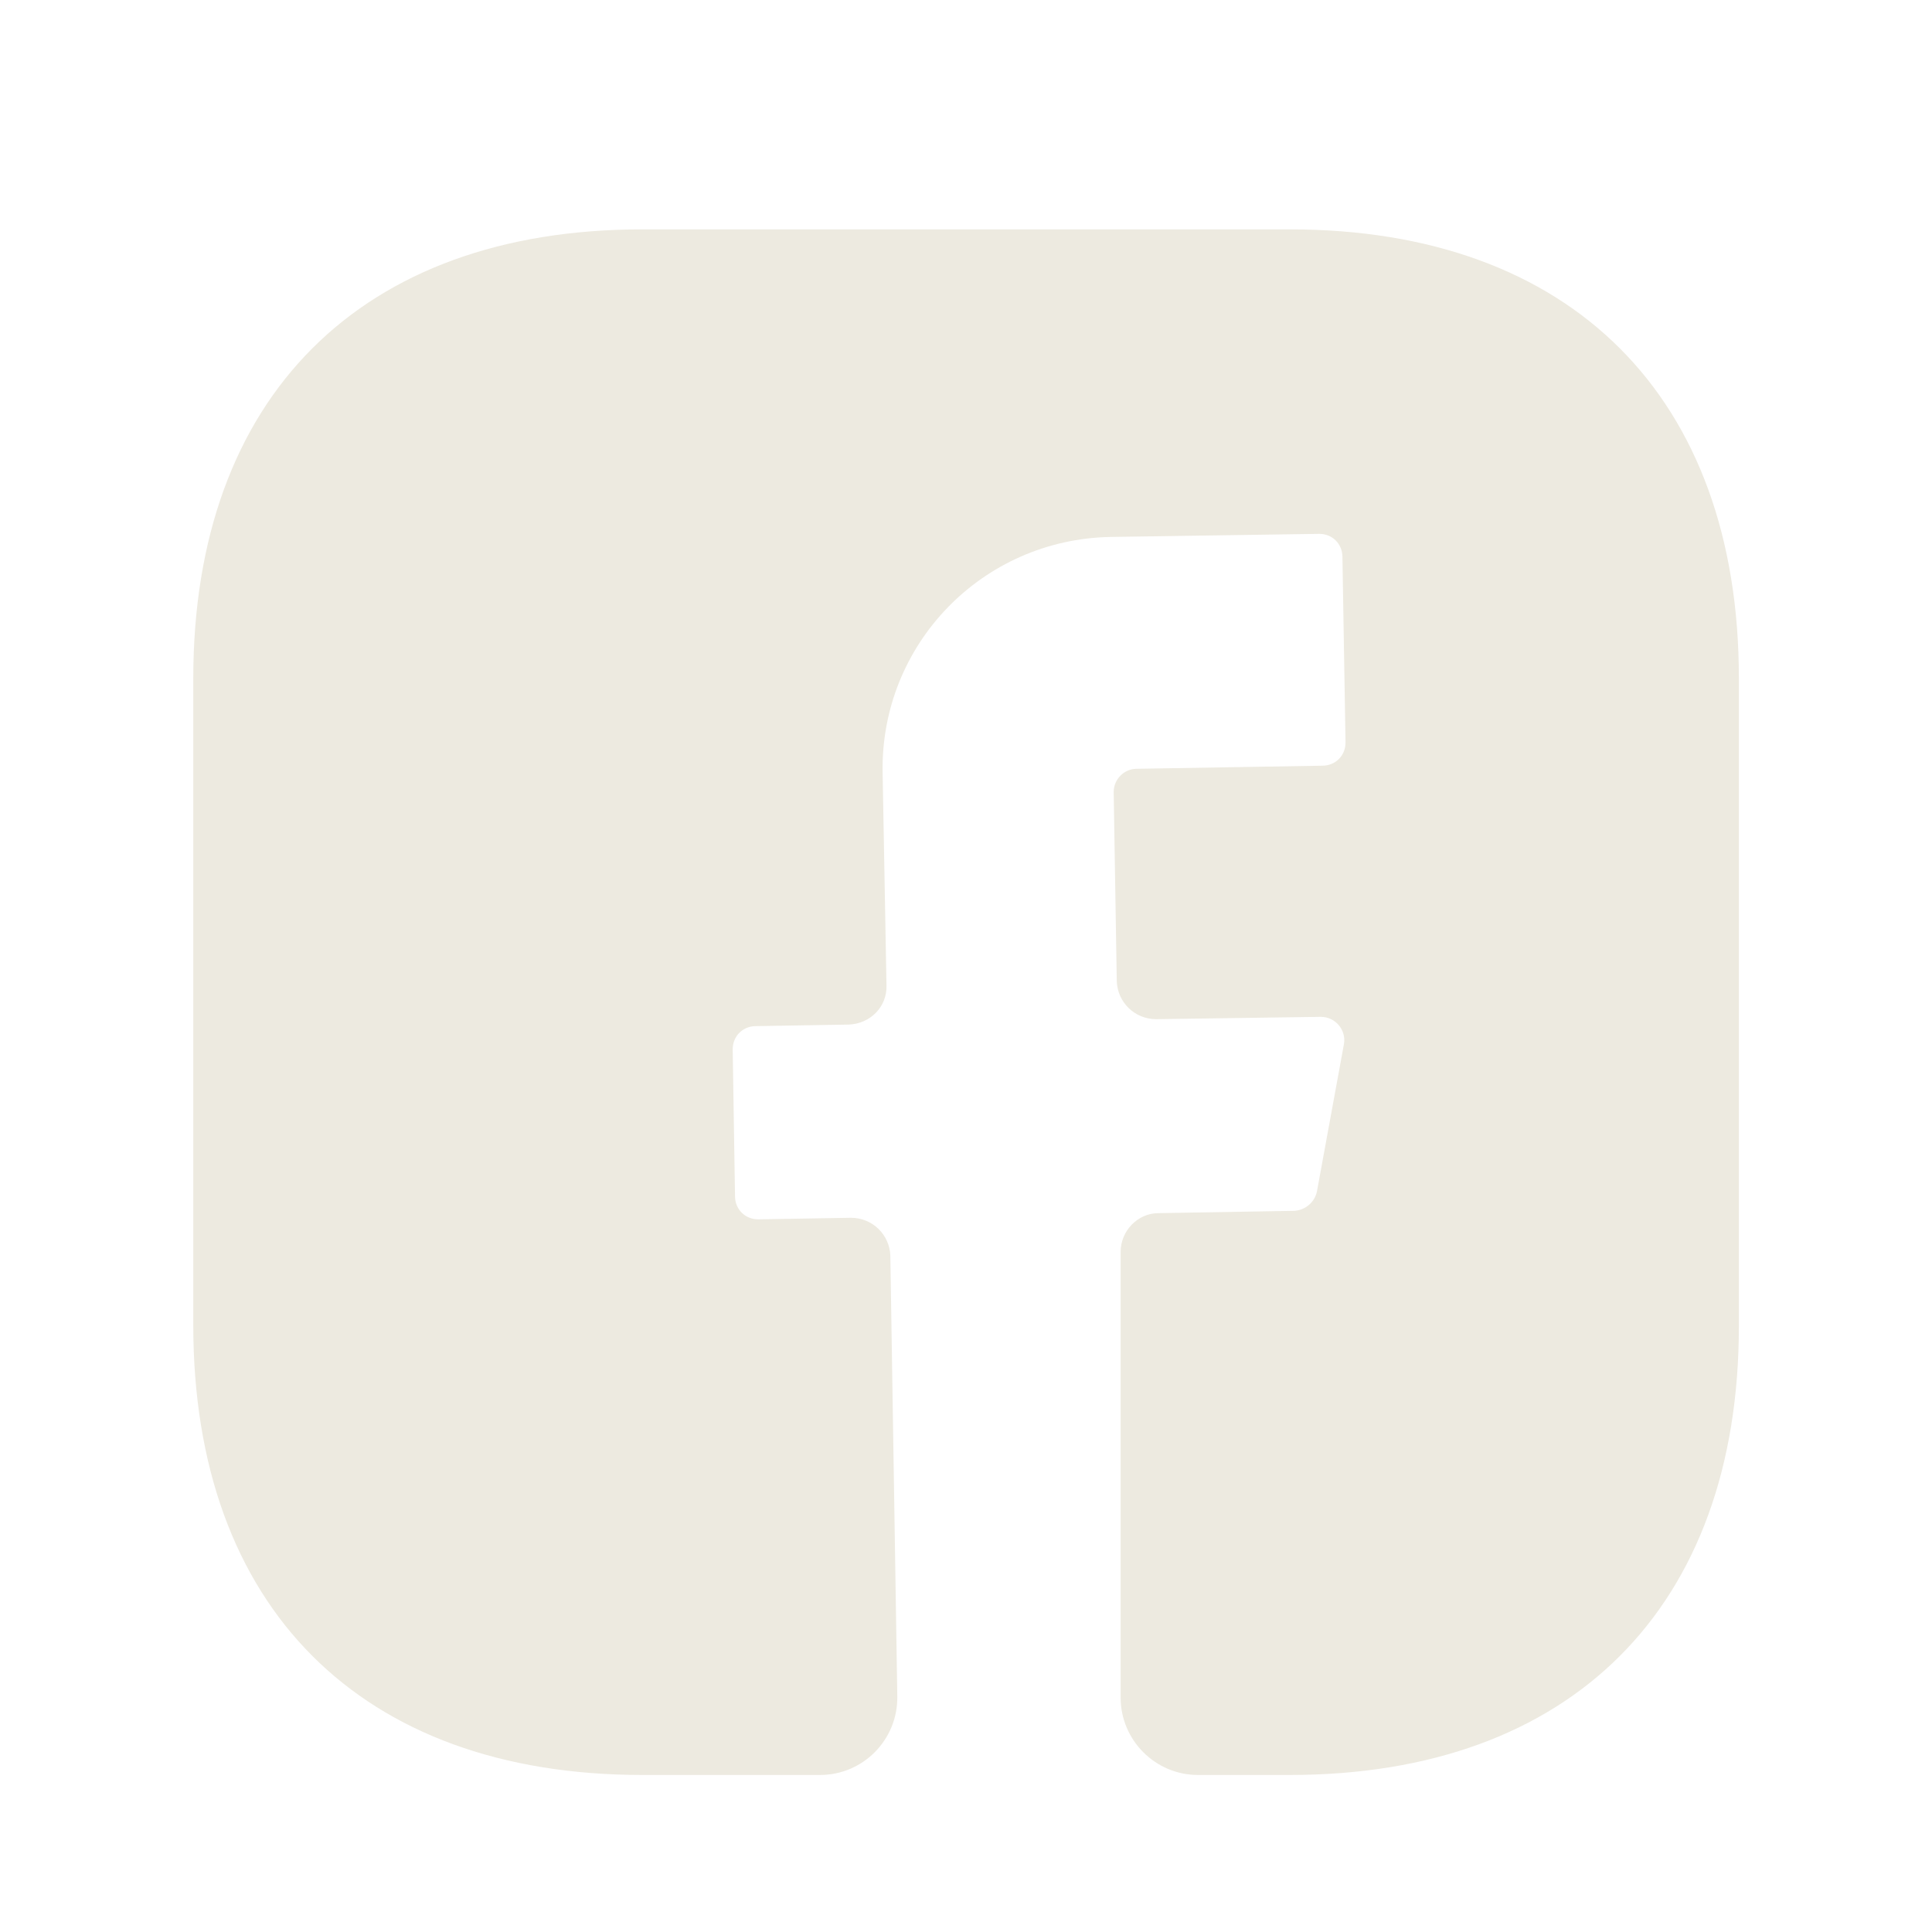 <svg width="25" height="25" viewBox="0 0 25 25" fill="none" xmlns="http://www.w3.org/2000/svg">
<path d="M22.501 17.158C22.501 20.798 20.331 22.968 16.691 22.968H15.501C14.951 22.968 14.501 22.518 14.501 21.968V16.198C14.501 15.928 14.721 15.698 14.991 15.698L16.751 15.668C16.891 15.658 17.011 15.558 17.041 15.418L17.391 13.508C17.421 13.328 17.281 13.158 17.091 13.158L14.961 13.188C14.681 13.188 14.461 12.968 14.451 12.698L14.411 10.248C14.411 10.088 14.541 9.948 14.711 9.948L17.111 9.908C17.281 9.908 17.411 9.778 17.411 9.608L17.371 7.208C17.371 7.038 17.241 6.908 17.071 6.908L14.371 6.948C12.711 6.978 11.391 8.338 11.421 9.998L11.471 12.748C11.481 13.028 11.261 13.248 10.981 13.258L9.781 13.278C9.611 13.278 9.481 13.408 9.481 13.578L9.511 15.478C9.511 15.648 9.641 15.778 9.811 15.778L11.011 15.758C11.291 15.758 11.511 15.978 11.521 16.248L11.611 21.948C11.621 22.508 11.171 22.968 10.611 22.968H8.311C4.671 22.968 2.501 20.798 2.501 17.148V8.778C2.501 5.138 4.671 2.968 8.311 2.968H16.691C20.331 2.968 22.501 5.138 22.501 8.778V17.158V17.158Z" fill="#EDEAE0"/>
</svg>

